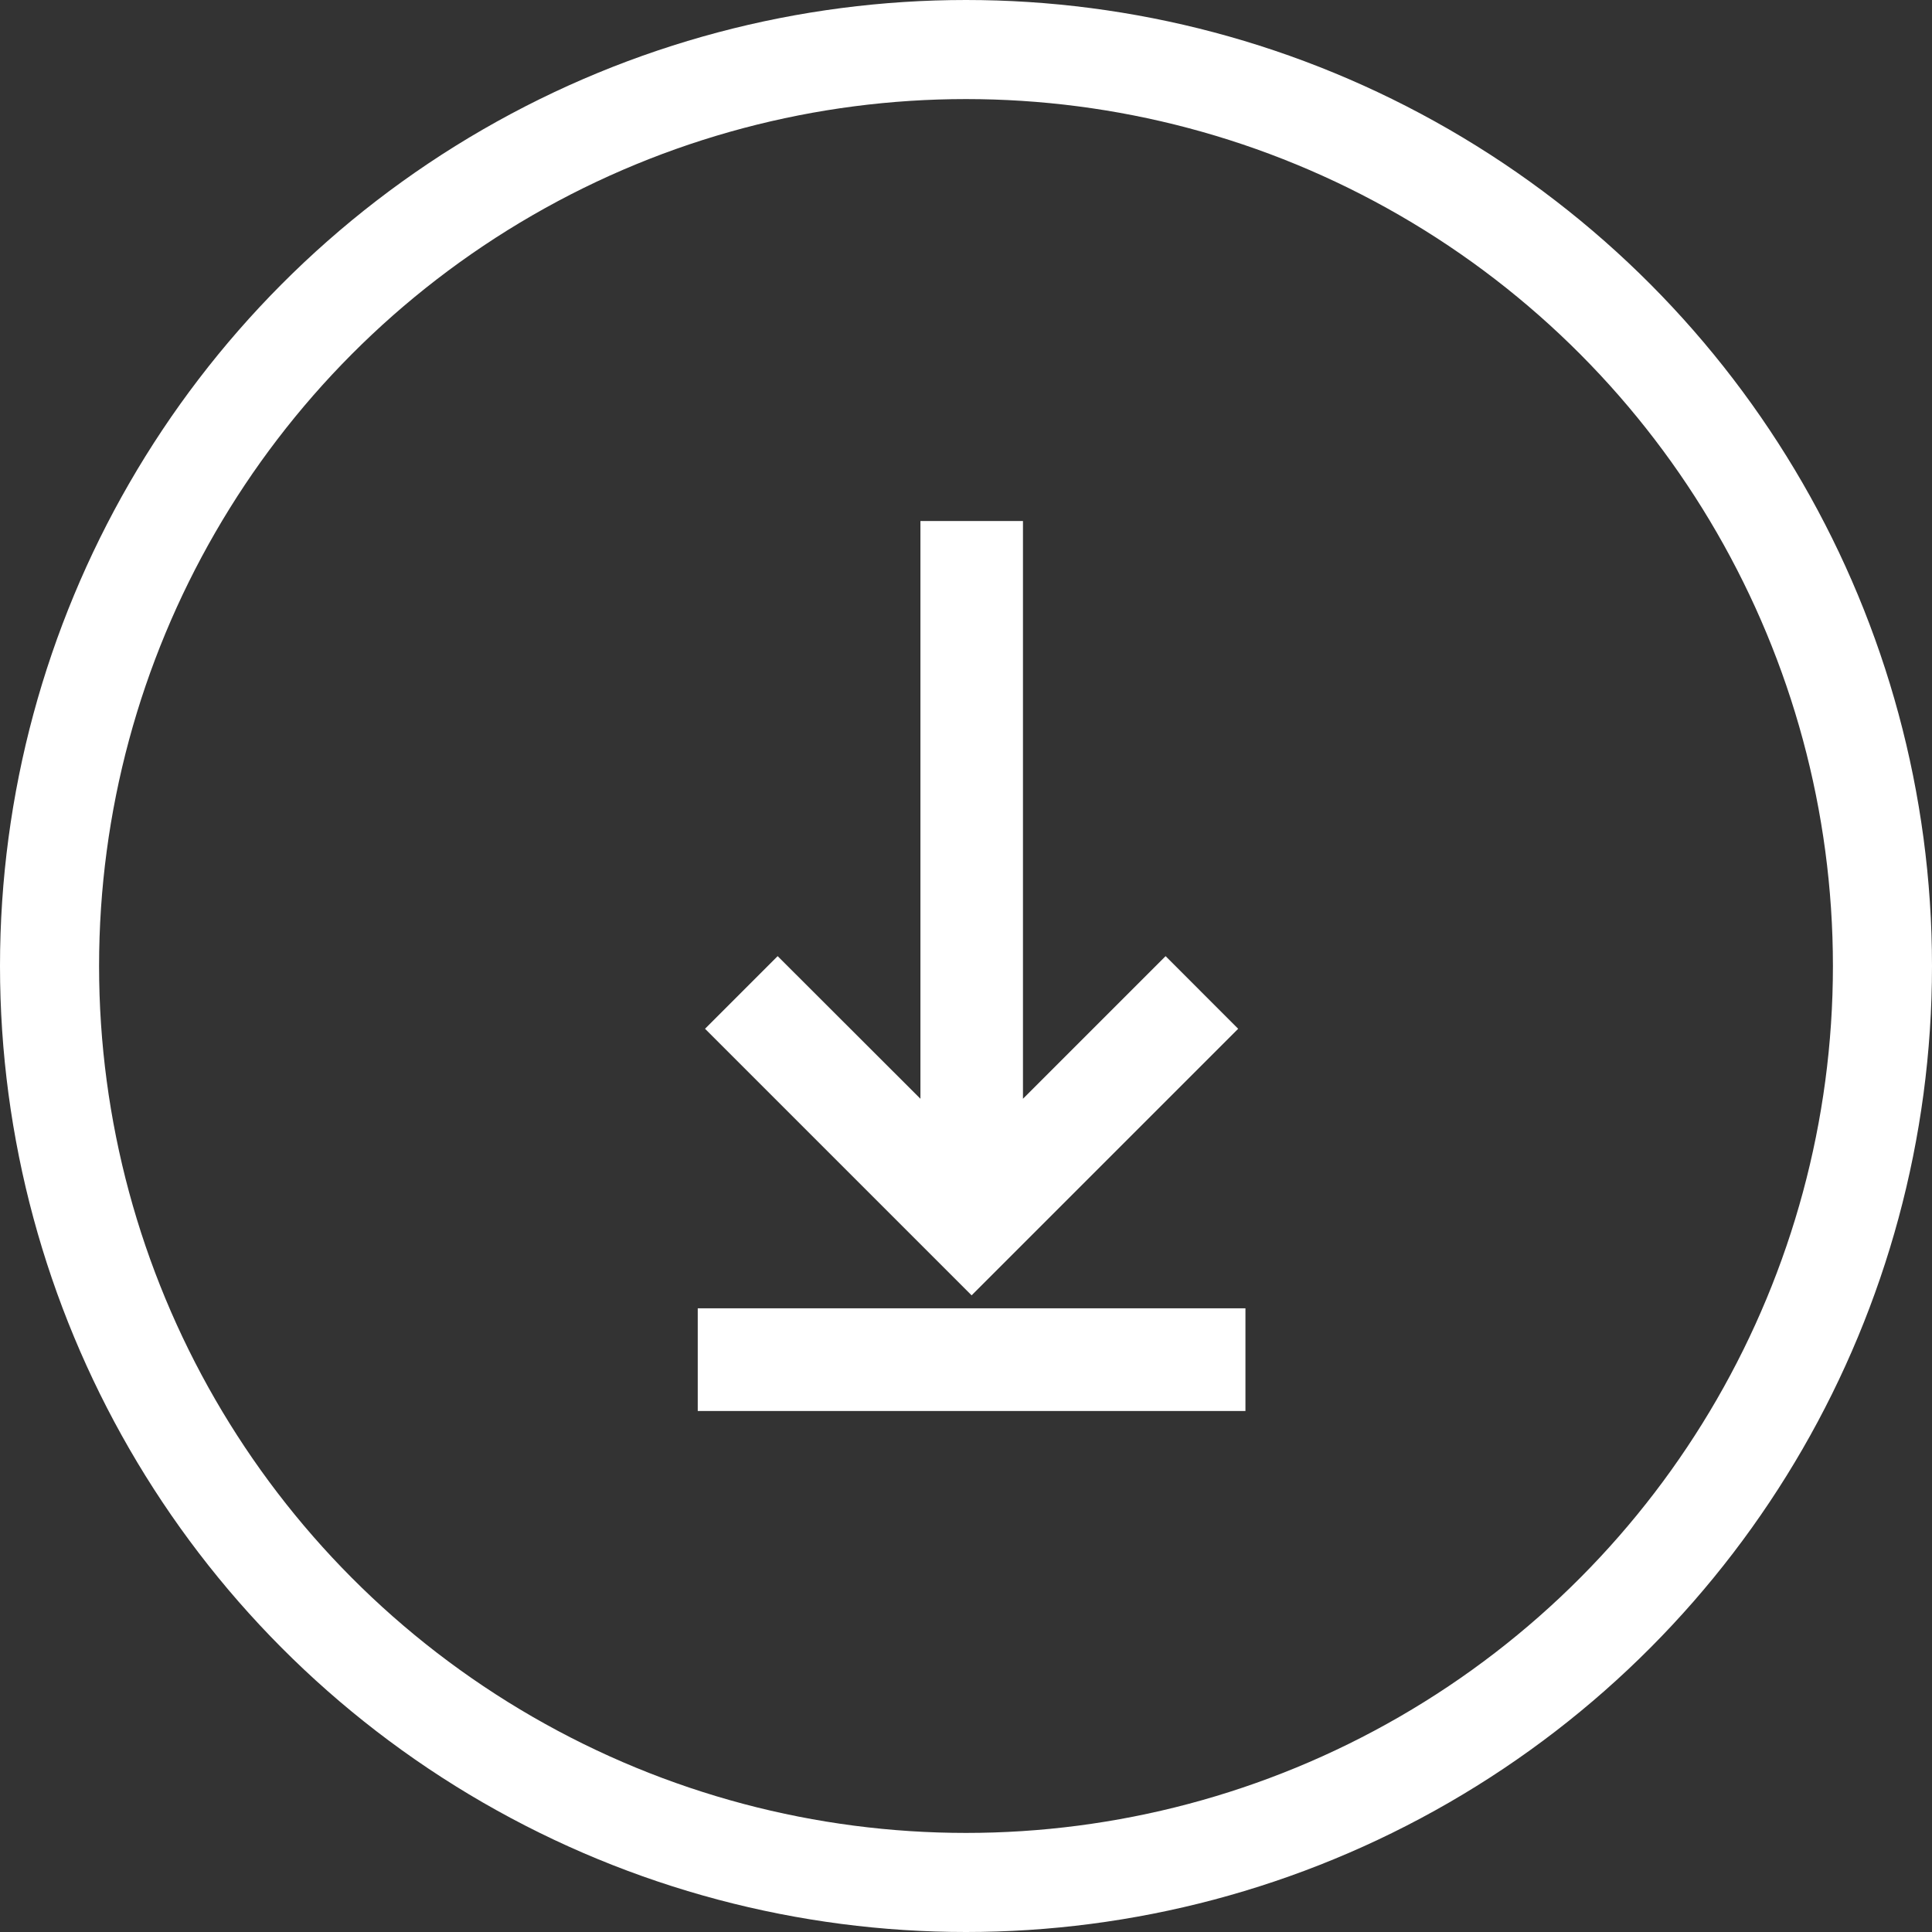 <svg xmlns="http://www.w3.org/2000/svg" width="39" height="39" viewBox="0 0 39 39">
  <rect x="0" y="0" width="39" height="39" fill="#333333" stroke="none"/>
  <g id="グループ_37751" data-name="グループ 37751" transform="translate(0.363 0.25)">
    <g id="グループ_37698" data-name="グループ 37698" transform="translate(0)">
      <g id="楕円形_9" data-name="楕円形 9" transform="translate(-0.363 -0.25)" fill="none" stroke="#fff" stroke-width="2">
        <circle cx="19.5" cy="19.5" r="19.5" stroke="none"/>
        <circle cx="19.5" cy="19.5" r="18.5" fill="none"/>
      </g>
    </g>
    <g id="グループ_37714" data-name="グループ 37714" transform="translate(13.722 10.267)">
      <path id="パス_15688" data-name="パス 15688" d="M4.8,0V11.663L1.918,8.784.452,10.25l5.381,5.381,5.381-5.381L9.749,8.784h0L6.87,11.663V0Z" transform="translate(-0.305 0)" fill="#fff"/>
      <rect id="長方形_25238" data-name="長方形 25238" width="11.056" height="2.073" transform="translate(0 15.893)" fill="#fff"/>
    </g>
  </g>
</svg>
